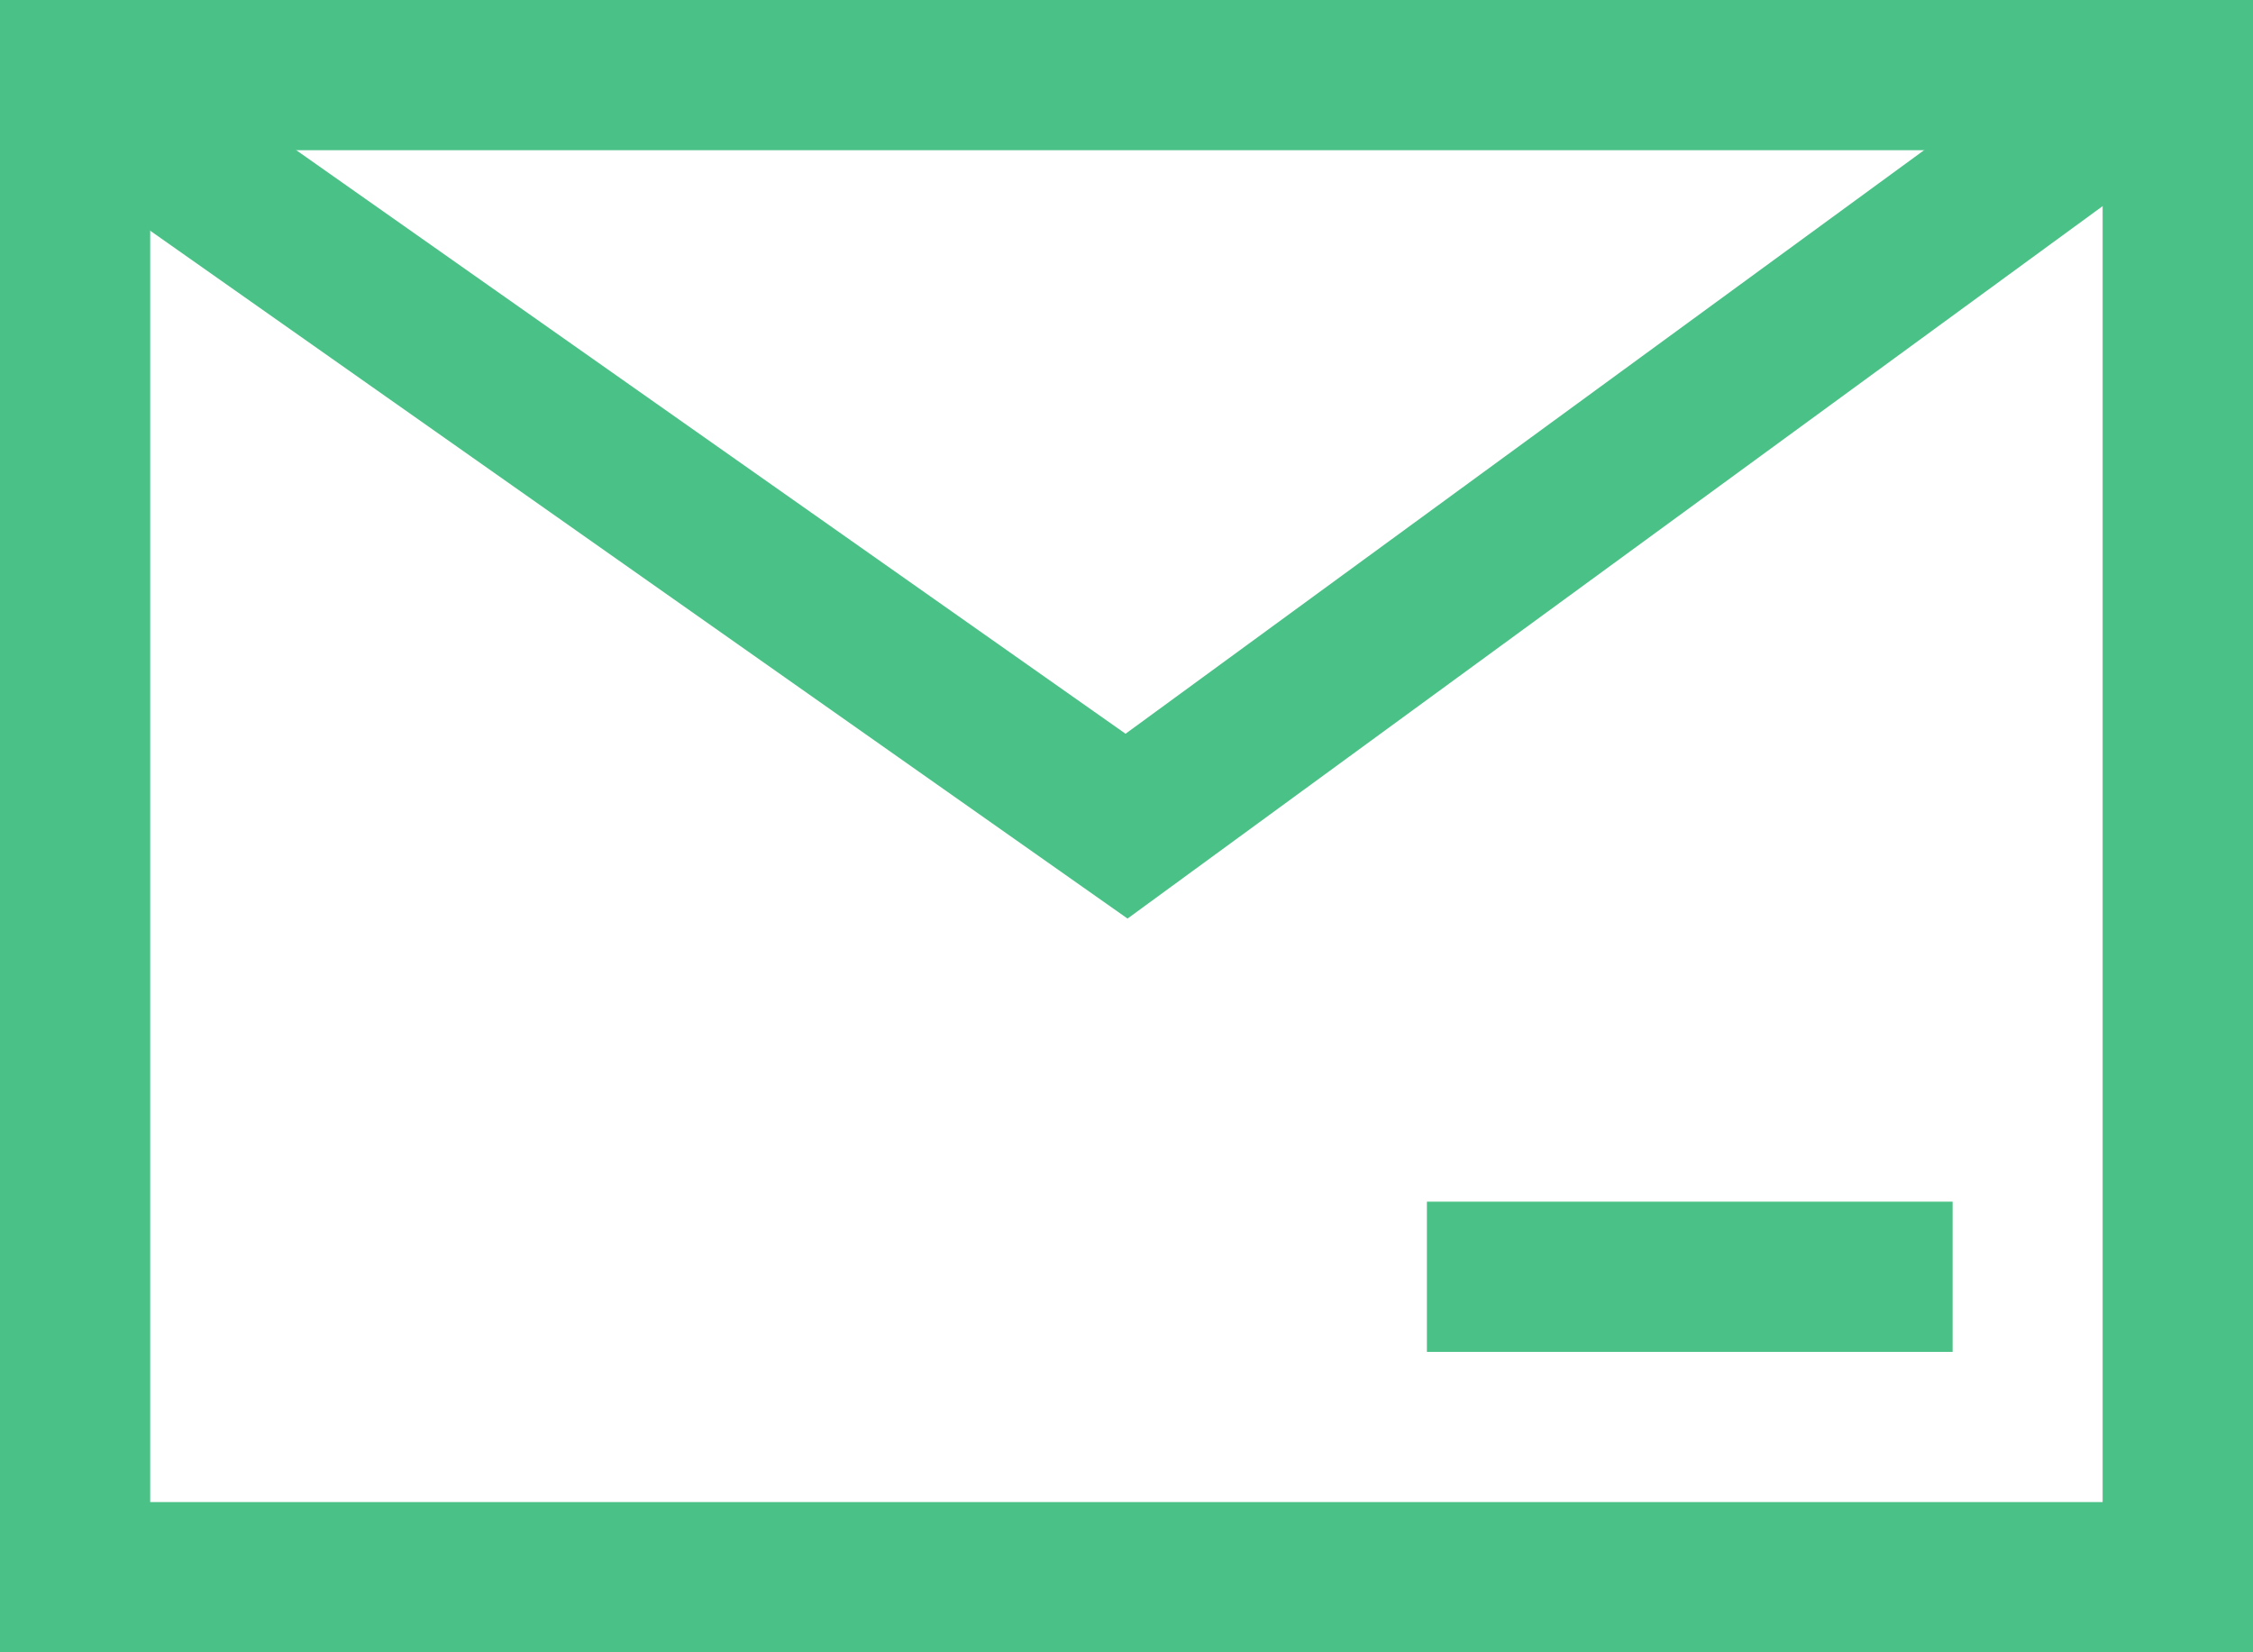 <svg xmlns="http://www.w3.org/2000/svg" width="50.897" height="37.324" viewBox="0 0 50.897 37.324"><g transform="translate(1812.836 -1227)"><path d="M48.249,2.551l-1.372,1L25.8,18.953,3.893,3.538,2.508,2.557.553,5.334l1.392.974,23.9,16.82L48.878,6.3l1.372-1Z" transform="translate(-1813.209 1224.622)" fill="#4ac186"/><path d="M.5,2.5V39.824H51.4V2.5ZM3.893,5.893H48V36.431H3.893Z" transform="translate(-1813.336 1224.5)" fill="#4ac186"/><path d="M10,10.5v3.393H21.876V10.5H10Z" transform="translate(-1790.601 1243.645)" fill="#4ac186"/></g></svg>